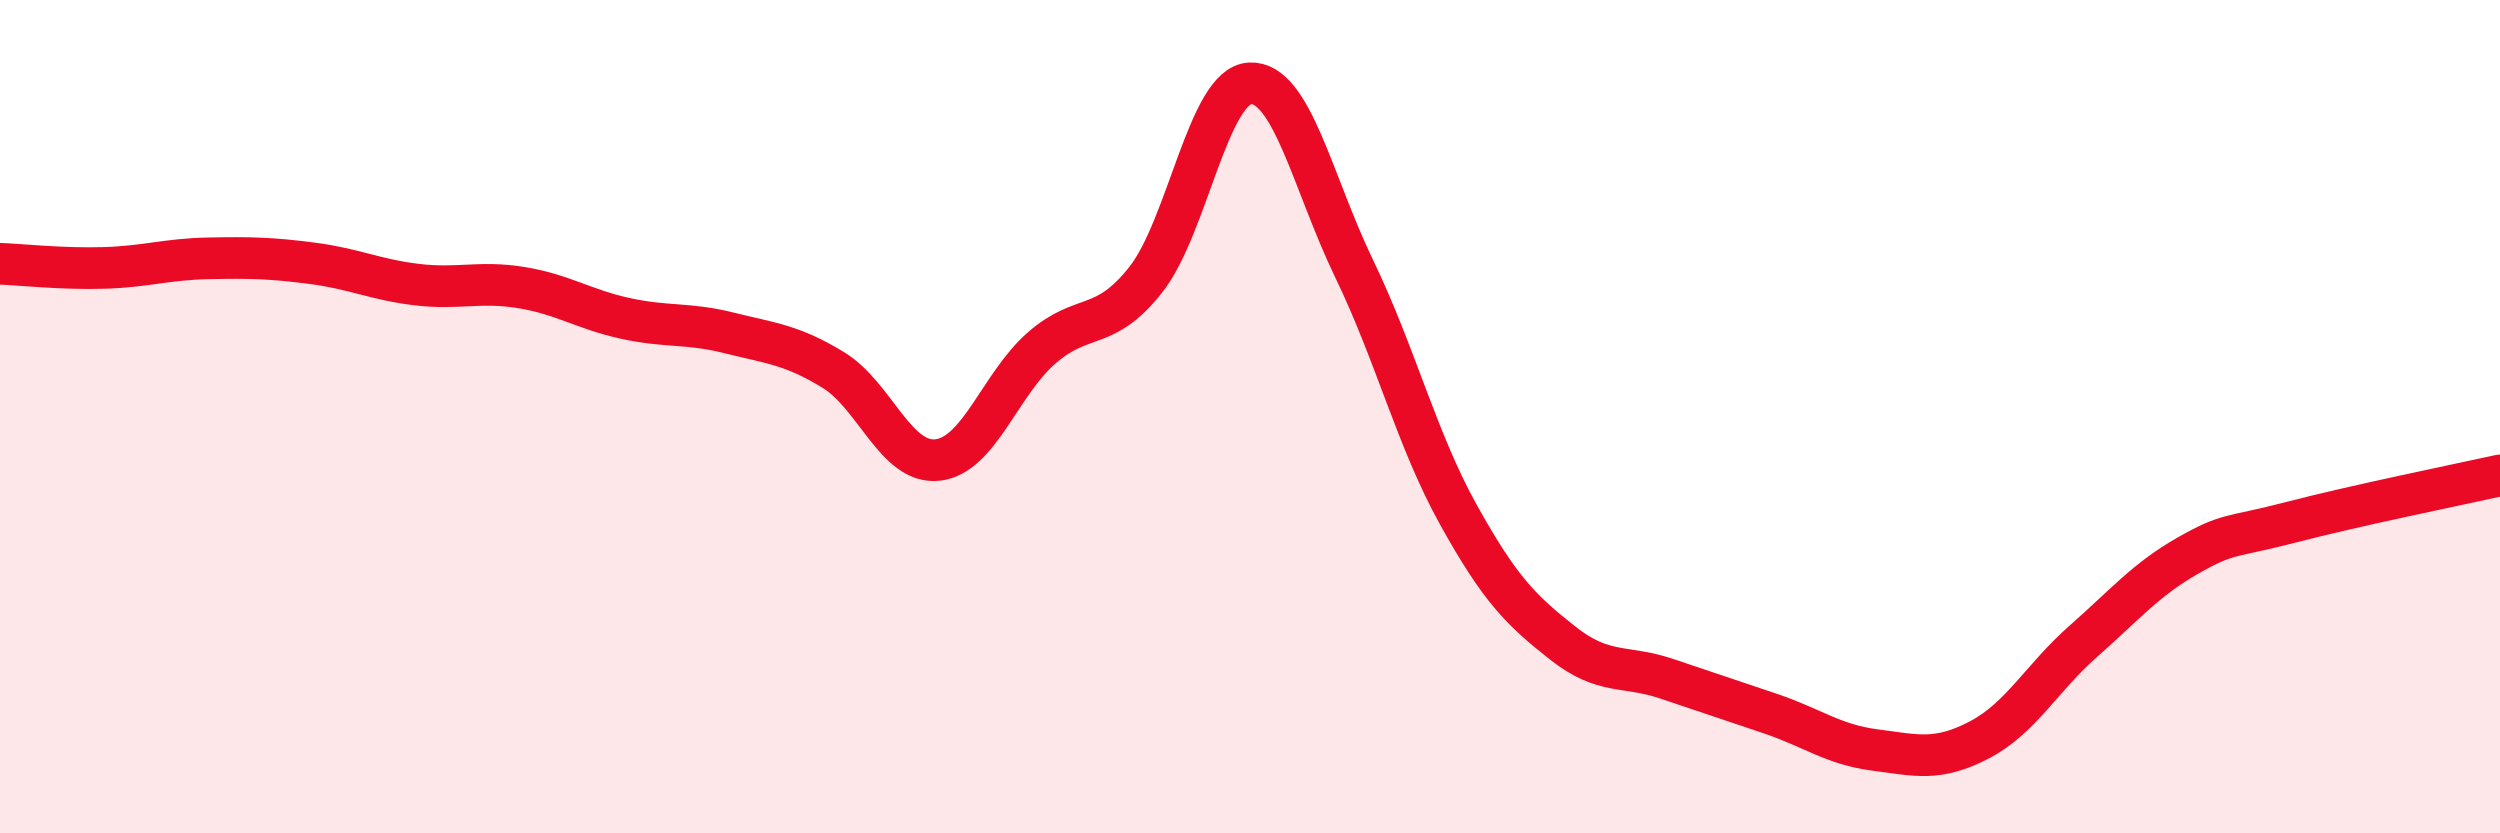 
    <svg width="60" height="20" viewBox="0 0 60 20" xmlns="http://www.w3.org/2000/svg">
      <path
        d="M 0,6.33 C 0.5,6.35 1.5,6.46 2.5,6.43 C 3.5,6.4 4,6.22 5,6.2 C 6,6.18 6.5,6.19 7.5,6.32 C 8.5,6.45 9,6.71 10,6.83 C 11,6.95 11.5,6.74 12.5,6.9 C 13.5,7.06 14,7.42 15,7.64 C 16,7.86 16.5,7.74 17.5,7.99 C 18.5,8.24 19,8.27 20,8.88 C 21,9.49 21.5,11.15 22.5,11.04 C 23.5,10.93 24,9.22 25,8.35 C 26,7.48 26.5,7.98 27.5,6.71 C 28.5,5.44 29,2.05 30,2 C 31,1.95 31.5,4.38 32.5,6.45 C 33.5,8.52 34,10.55 35,12.35 C 36,14.15 36.5,14.64 37.5,15.43 C 38.5,16.22 39,15.95 40,16.29 C 41,16.63 41.5,16.79 42.5,17.13 C 43.5,17.47 44,17.87 45,18 C 46,18.13 46.5,18.28 47.5,17.76 C 48.5,17.24 49,16.27 50,15.39 C 51,14.51 51.5,13.91 52.5,13.34 C 53.5,12.77 53.5,12.92 55,12.53 C 56.5,12.14 59,11.63 60,11.41L60 20L0 20Z"
        fill="#EB0A25"
        opacity="0.1"
        stroke-linecap="round"
        stroke-linejoin="round"
      />
      <path
        d="M 0,6.33 C 0.5,6.35 1.5,6.46 2.5,6.43 C 3.5,6.4 4,6.22 5,6.2 C 6,6.18 6.5,6.19 7.5,6.32 C 8.5,6.45 9,6.71 10,6.83 C 11,6.95 11.5,6.74 12.5,6.9 C 13.5,7.06 14,7.42 15,7.64 C 16,7.86 16.5,7.74 17.5,7.99 C 18.5,8.24 19,8.27 20,8.88 C 21,9.49 21.5,11.15 22.5,11.04 C 23.5,10.93 24,9.22 25,8.35 C 26,7.48 26.5,7.98 27.5,6.71 C 28.5,5.44 29,2.05 30,2 C 31,1.95 31.5,4.38 32.5,6.45 C 33.5,8.52 34,10.55 35,12.35 C 36,14.15 36.5,14.64 37.5,15.43 C 38.5,16.22 39,15.95 40,16.29 C 41,16.63 41.5,16.79 42.5,17.13 C 43.5,17.47 44,17.87 45,18 C 46,18.13 46.5,18.28 47.5,17.76 C 48.5,17.24 49,16.27 50,15.39 C 51,14.51 51.5,13.91 52.5,13.34 C 53.5,12.77 53.5,12.92 55,12.53 C 56.5,12.14 59,11.63 60,11.41"
        stroke="#EB0A25"
        stroke-width="1"
        fill="none"
        stroke-linecap="round"
        stroke-linejoin="round"
      />
    </svg>
  
